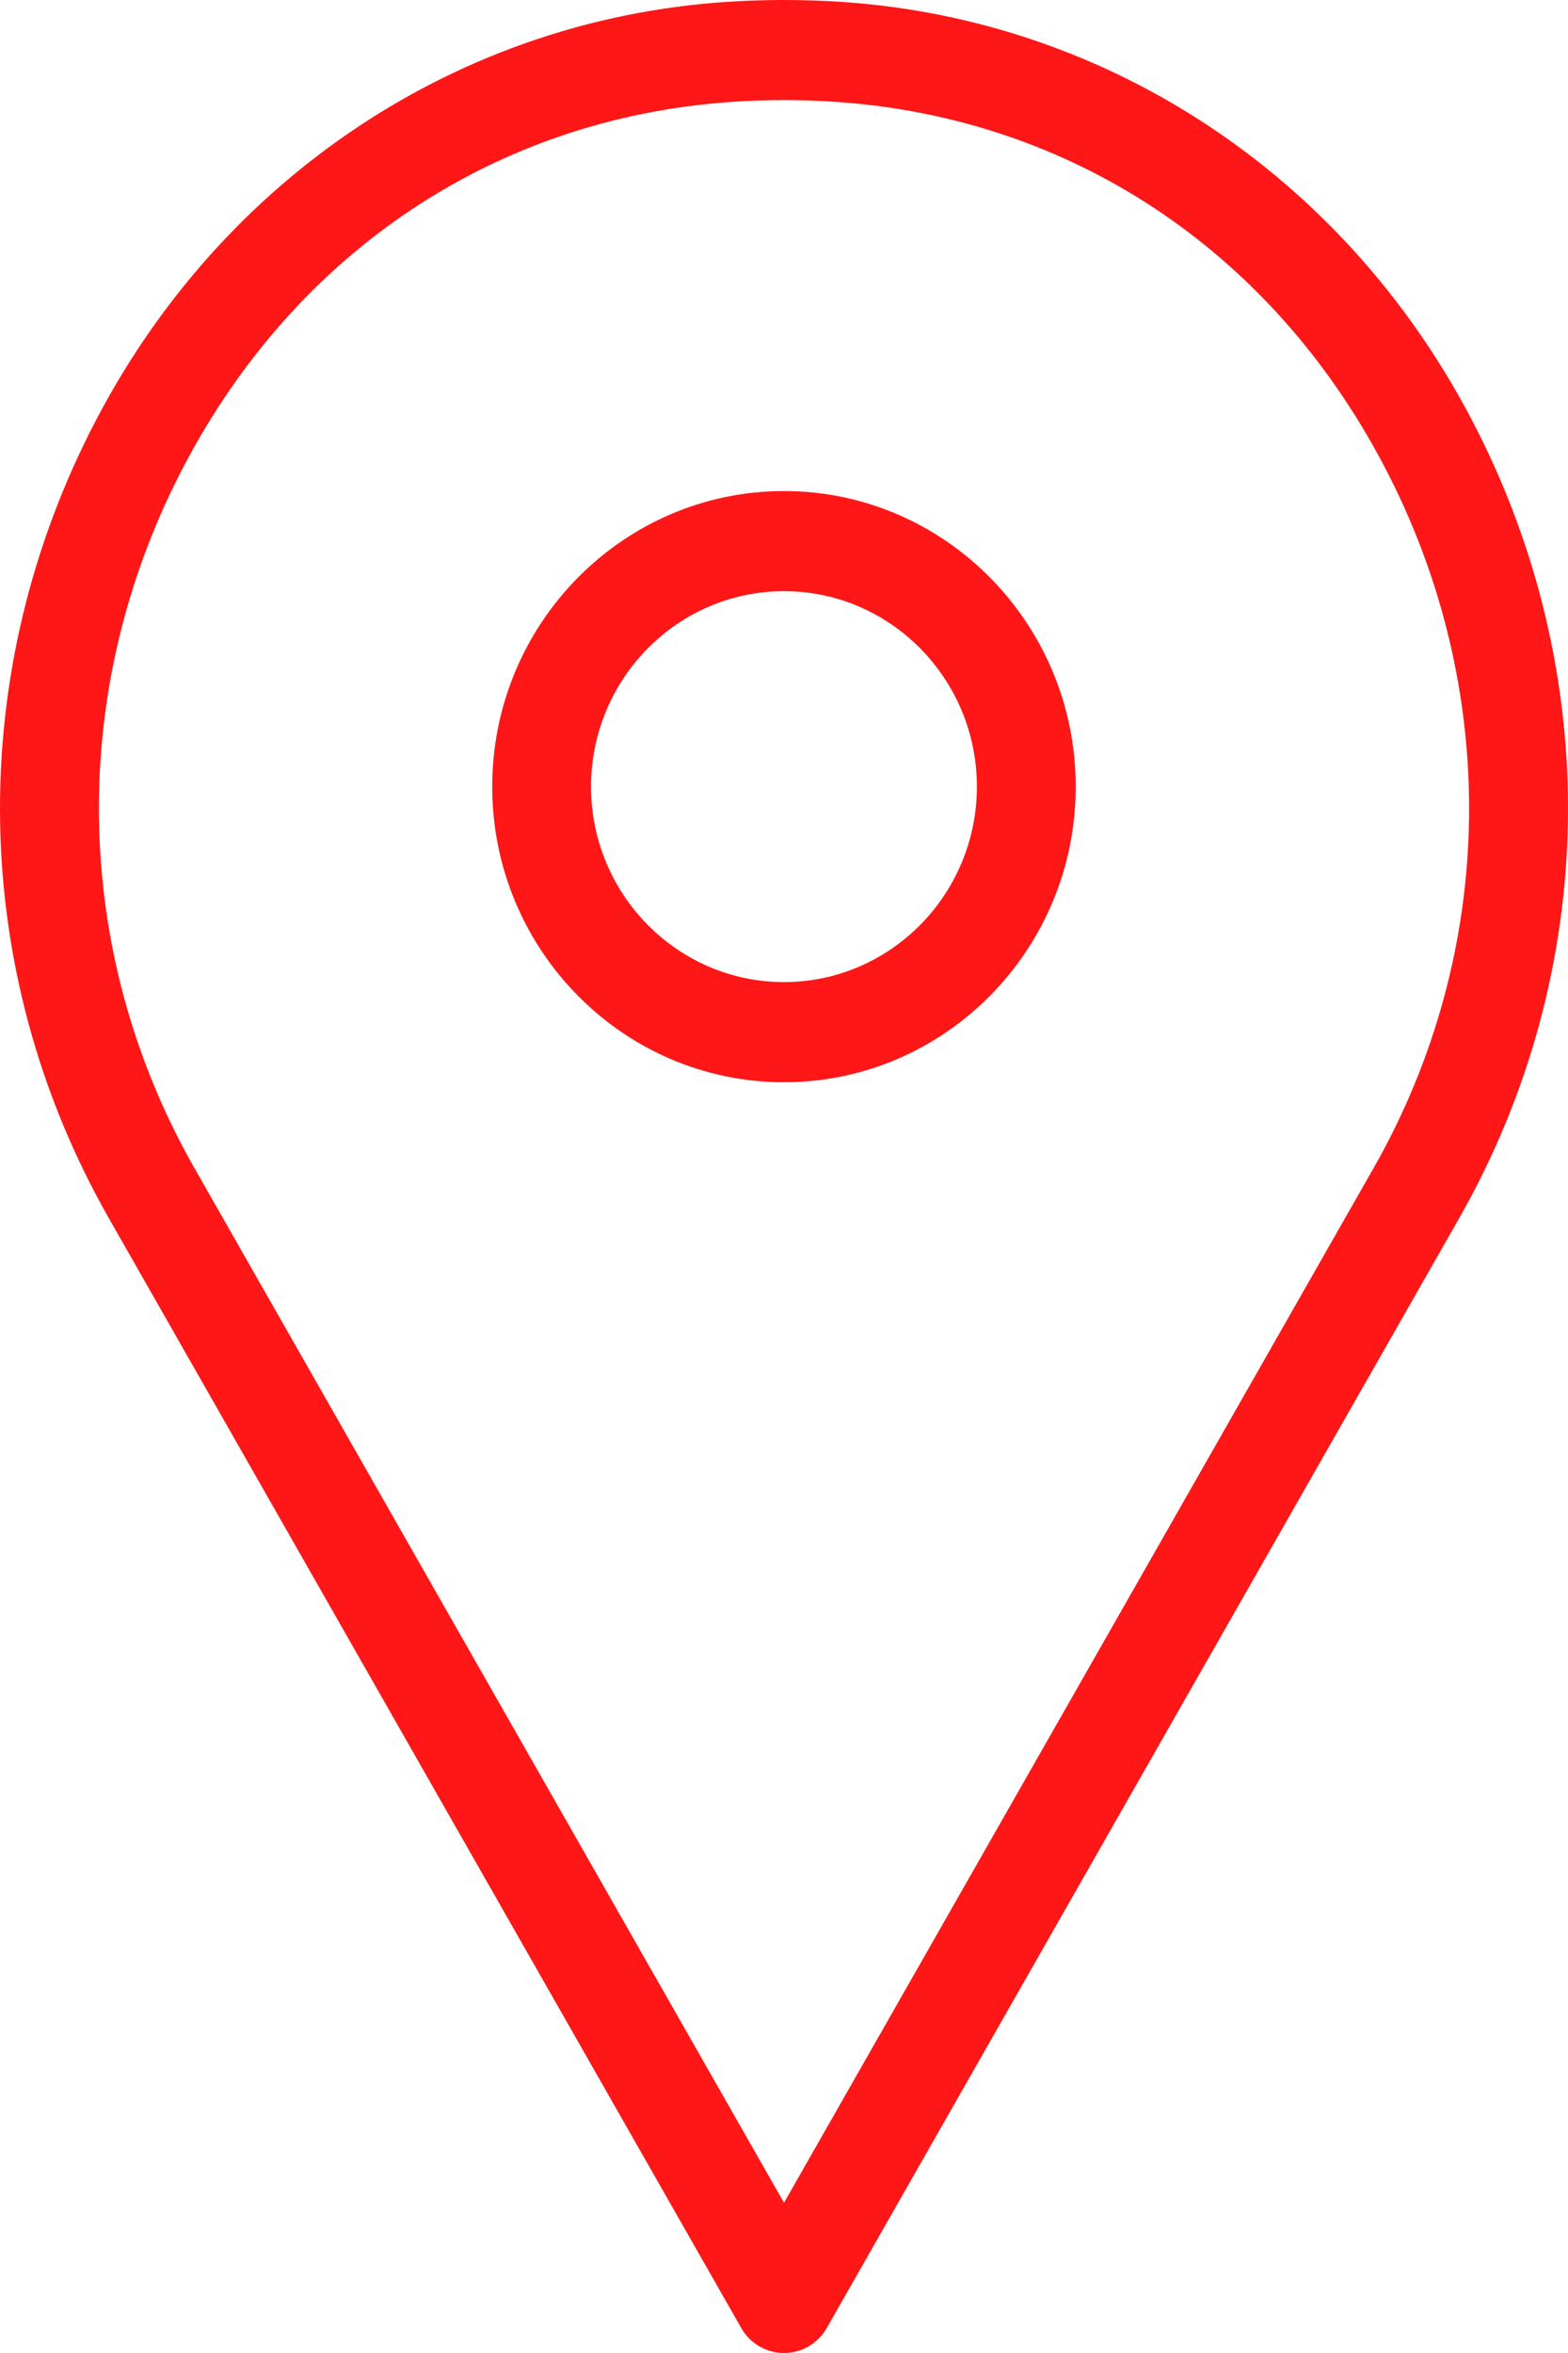 <?xml version="1.0" encoding="UTF-8"?> <svg xmlns="http://www.w3.org/2000/svg" width="72" height="108" viewBox="0 0 72 108" fill="none"> <path d="M67.541 19.192C61.686 8.069 50.907 0.929 38.714 0.092C36.928 -0.031 35.071 -0.031 33.289 0.092C21.093 0.927 10.314 8.067 4.457 19.192C-1.673 30.838 -1.469 44.567 5.002 55.922L34.035 106.851C34.44 107.562 35.189 108 35.999 108C36.81 108 37.559 107.562 37.964 106.852L66.997 55.923C73.469 44.569 73.673 30.839 67.542 19.193L67.541 19.192ZM63.067 53.623L36 101.104L8.933 53.623C3.249 43.652 3.072 31.59 8.462 21.354C13.654 11.494 22.814 5.415 33.596 4.677C34.386 4.622 35.194 4.594 36 4.594C36.806 4.594 37.614 4.622 38.404 4.677H38.405C49.186 5.415 58.346 11.493 63.537 21.353C68.927 31.59 68.752 43.654 63.068 53.622L63.067 53.623Z" fill="#FF1616"></path> <path d="M35.999 22.539C28.612 22.539 22.602 28.625 22.602 36.108C22.602 43.588 28.611 49.674 35.999 49.674C43.385 49.674 49.395 43.588 49.395 36.108C49.395 28.625 43.385 22.539 35.999 22.539ZM35.999 45.077C31.114 45.077 27.14 41.053 27.14 36.106C27.14 31.158 31.114 27.134 35.999 27.134C40.883 27.134 44.857 31.158 44.857 36.106C44.857 41.053 40.884 45.077 35.999 45.077Z" fill="#FF1616"></path> </svg> 
